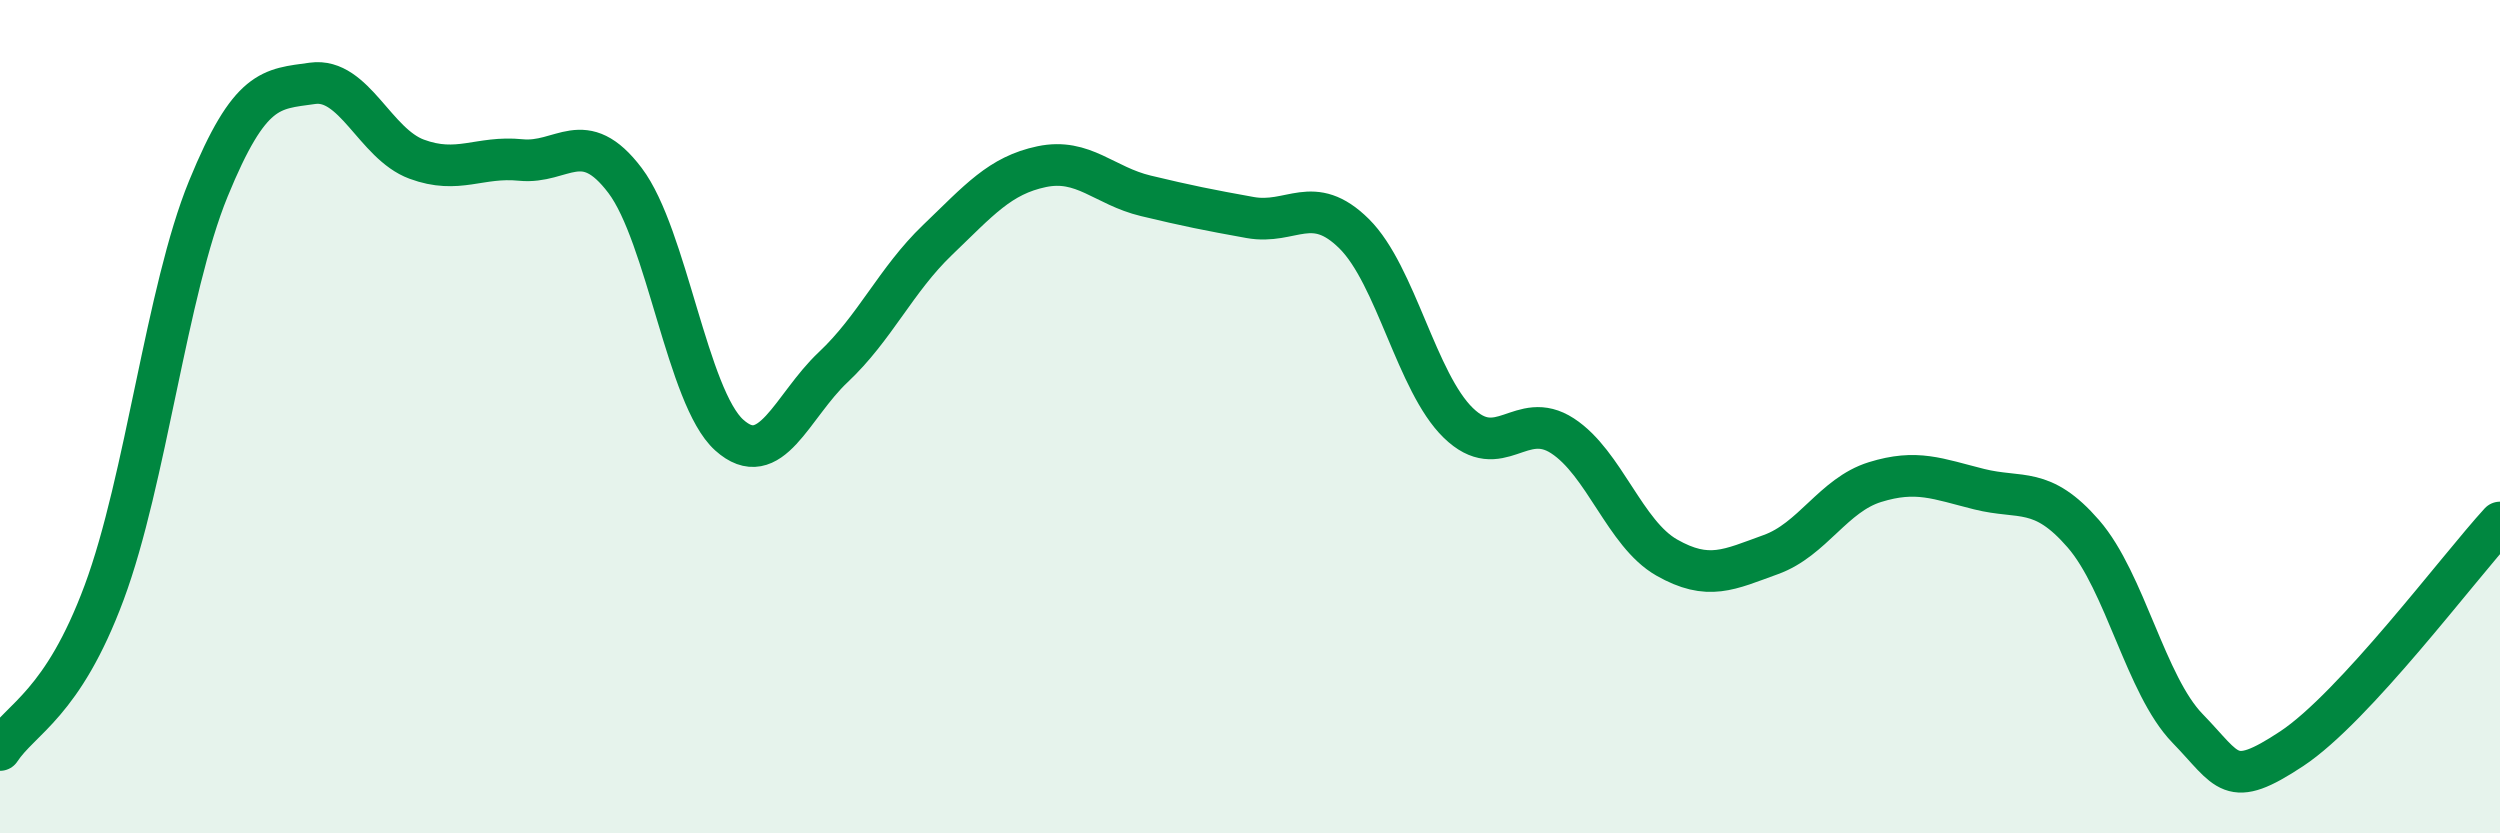 
    <svg width="60" height="20" viewBox="0 0 60 20" xmlns="http://www.w3.org/2000/svg">
      <path
        d="M 0,18 C 0.5,17.24 1.5,16.91 2.5,14.22 C 3.5,11.53 4,6.97 5,4.53 C 6,2.09 6.5,2.14 7.5,2 C 8.5,1.86 9,3.45 10,3.82 C 11,4.19 11.5,3.74 12.5,3.84 C 13.5,3.94 14,3.01 15,4.33 C 16,5.65 16.5,9.54 17.5,10.44 C 18.5,11.34 19,9.75 20,8.81 C 21,7.87 21.5,6.72 22.5,5.76 C 23.5,4.8 24,4.21 25,4 C 26,3.79 26.5,4.46 27.5,4.7 C 28.5,4.94 29,5.04 30,5.22 C 31,5.4 31.5,4.62 32.5,5.61 C 33.5,6.6 34,9.18 35,10.15 C 36,11.12 36.5,9.81 37.5,10.46 C 38.5,11.11 39,12.81 40,13.38 C 41,13.95 41.5,13.67 42.5,13.31 C 43.5,12.95 44,11.88 45,11.57 C 46,11.26 46.5,11.49 47.5,11.74 C 48.5,11.99 49,11.66 50,12.81 C 51,13.96 51.5,16.45 52.5,17.48 C 53.5,18.51 53.5,18.96 55,17.97 C 56.5,16.98 59,13.63 60,12.54L60 20L0 20Z"
        fill="#008740"
        opacity="0.1"
        stroke-linecap="round"
        stroke-linejoin="round"
      />
      <path
        d="M 0,18 C 0.5,17.24 1.5,16.91 2.5,14.22 C 3.5,11.53 4,6.97 5,4.53 C 6,2.09 6.5,2.14 7.5,2 C 8.5,1.86 9,3.45 10,3.82 C 11,4.19 11.5,3.74 12.5,3.84 C 13.5,3.94 14,3.01 15,4.33 C 16,5.65 16.5,9.54 17.5,10.44 C 18.5,11.34 19,9.75 20,8.81 C 21,7.87 21.5,6.72 22.5,5.76 C 23.5,4.8 24,4.21 25,4 C 26,3.79 26.5,4.46 27.5,4.7 C 28.5,4.94 29,5.04 30,5.22 C 31,5.4 31.5,4.62 32.5,5.61 C 33.5,6.6 34,9.18 35,10.15 C 36,11.12 36.5,9.81 37.5,10.46 C 38.5,11.11 39,12.81 40,13.38 C 41,13.95 41.5,13.67 42.5,13.31 C 43.5,12.95 44,11.88 45,11.57 C 46,11.26 46.5,11.49 47.5,11.74 C 48.5,11.99 49,11.66 50,12.81 C 51,13.96 51.5,16.45 52.5,17.48 C 53.5,18.51 53.5,18.96 55,17.97 C 56.5,16.98 59,13.63 60,12.54"
        stroke="#008740"
        stroke-width="1"
        fill="none"
        stroke-linecap="round"
        stroke-linejoin="round"
      />
    </svg>
  
